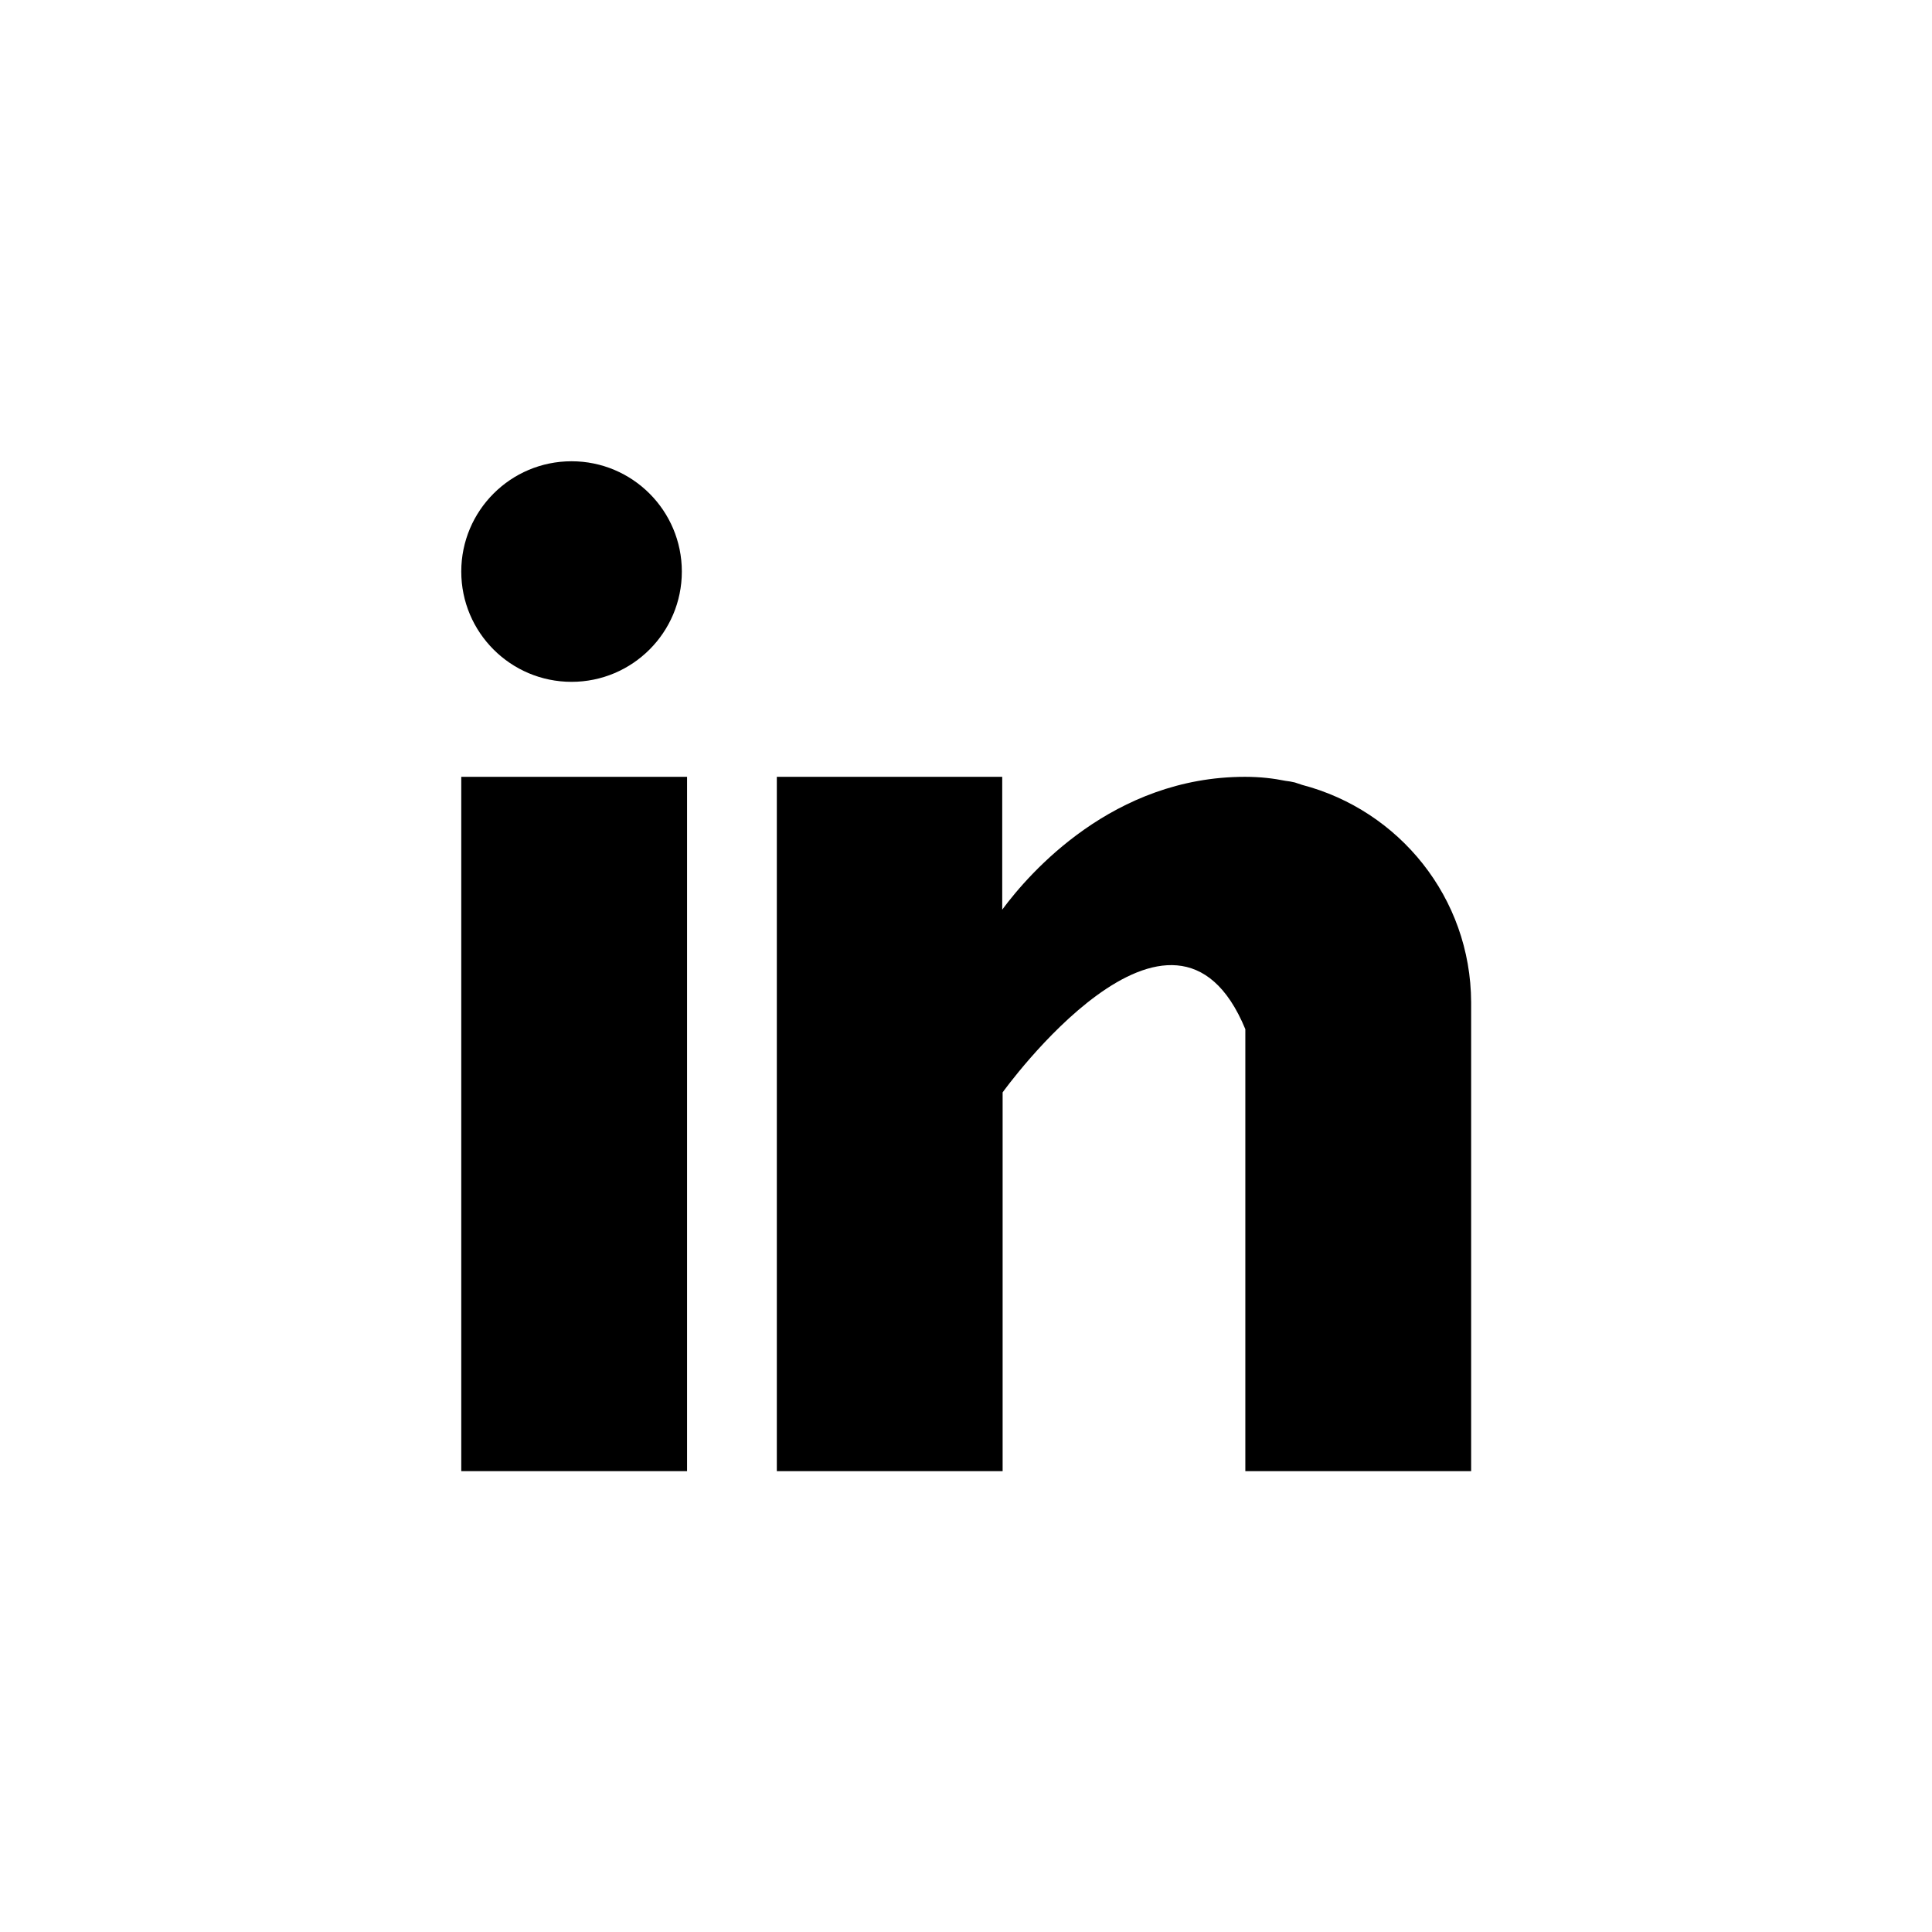 <?xml version="1.0" encoding="utf-8"?>
<!-- Generator: Adobe Illustrator 23.1.1, SVG Export Plug-In . SVG Version: 6.00 Build 0)  -->
<svg xmlns="http://www.w3.org/2000/svg" version="1.1" id="Calque_1" xmlns:xlink="http://www.w3.org/1999/xlink" viewBox="0 0 480 480" style="enable-background:new 0 0 480 480;" xml:space="preserve" preserveAspectRatio="xMinYMin">
<style type="text/css">
	.st0{stroke:#000000;stroke-width:4.464;stroke-miterlimit:10;}
</style>
<g>
	<g>
		<g>
			<rect x="114.6" y="193" width="56.1" height="172.5"/>
		</g>
	</g>
	<g>
		<g>
			<path d="M323.5,195c-0.6-0.2-1.2-0.4-1.8-0.6c-0.8-0.2-1.5-0.3-2.3-0.4c-3-0.6-6.2-1-10.1-1c-32.7,0-53.5,23.8-60.3,33v-33H193
				v172.5h56.1v-94.1c0,0,42.4-59.1,60.3-15.7c0,38.7,0,109.8,0,109.8h56.1V249C365.4,223,347.6,201.3,323.5,195z"/>
		</g>
	</g>
	<g>
		<g>
			<circle cx="142" cy="142" r="27.4"/>
		</g>
	</g>
</g>
</svg>
